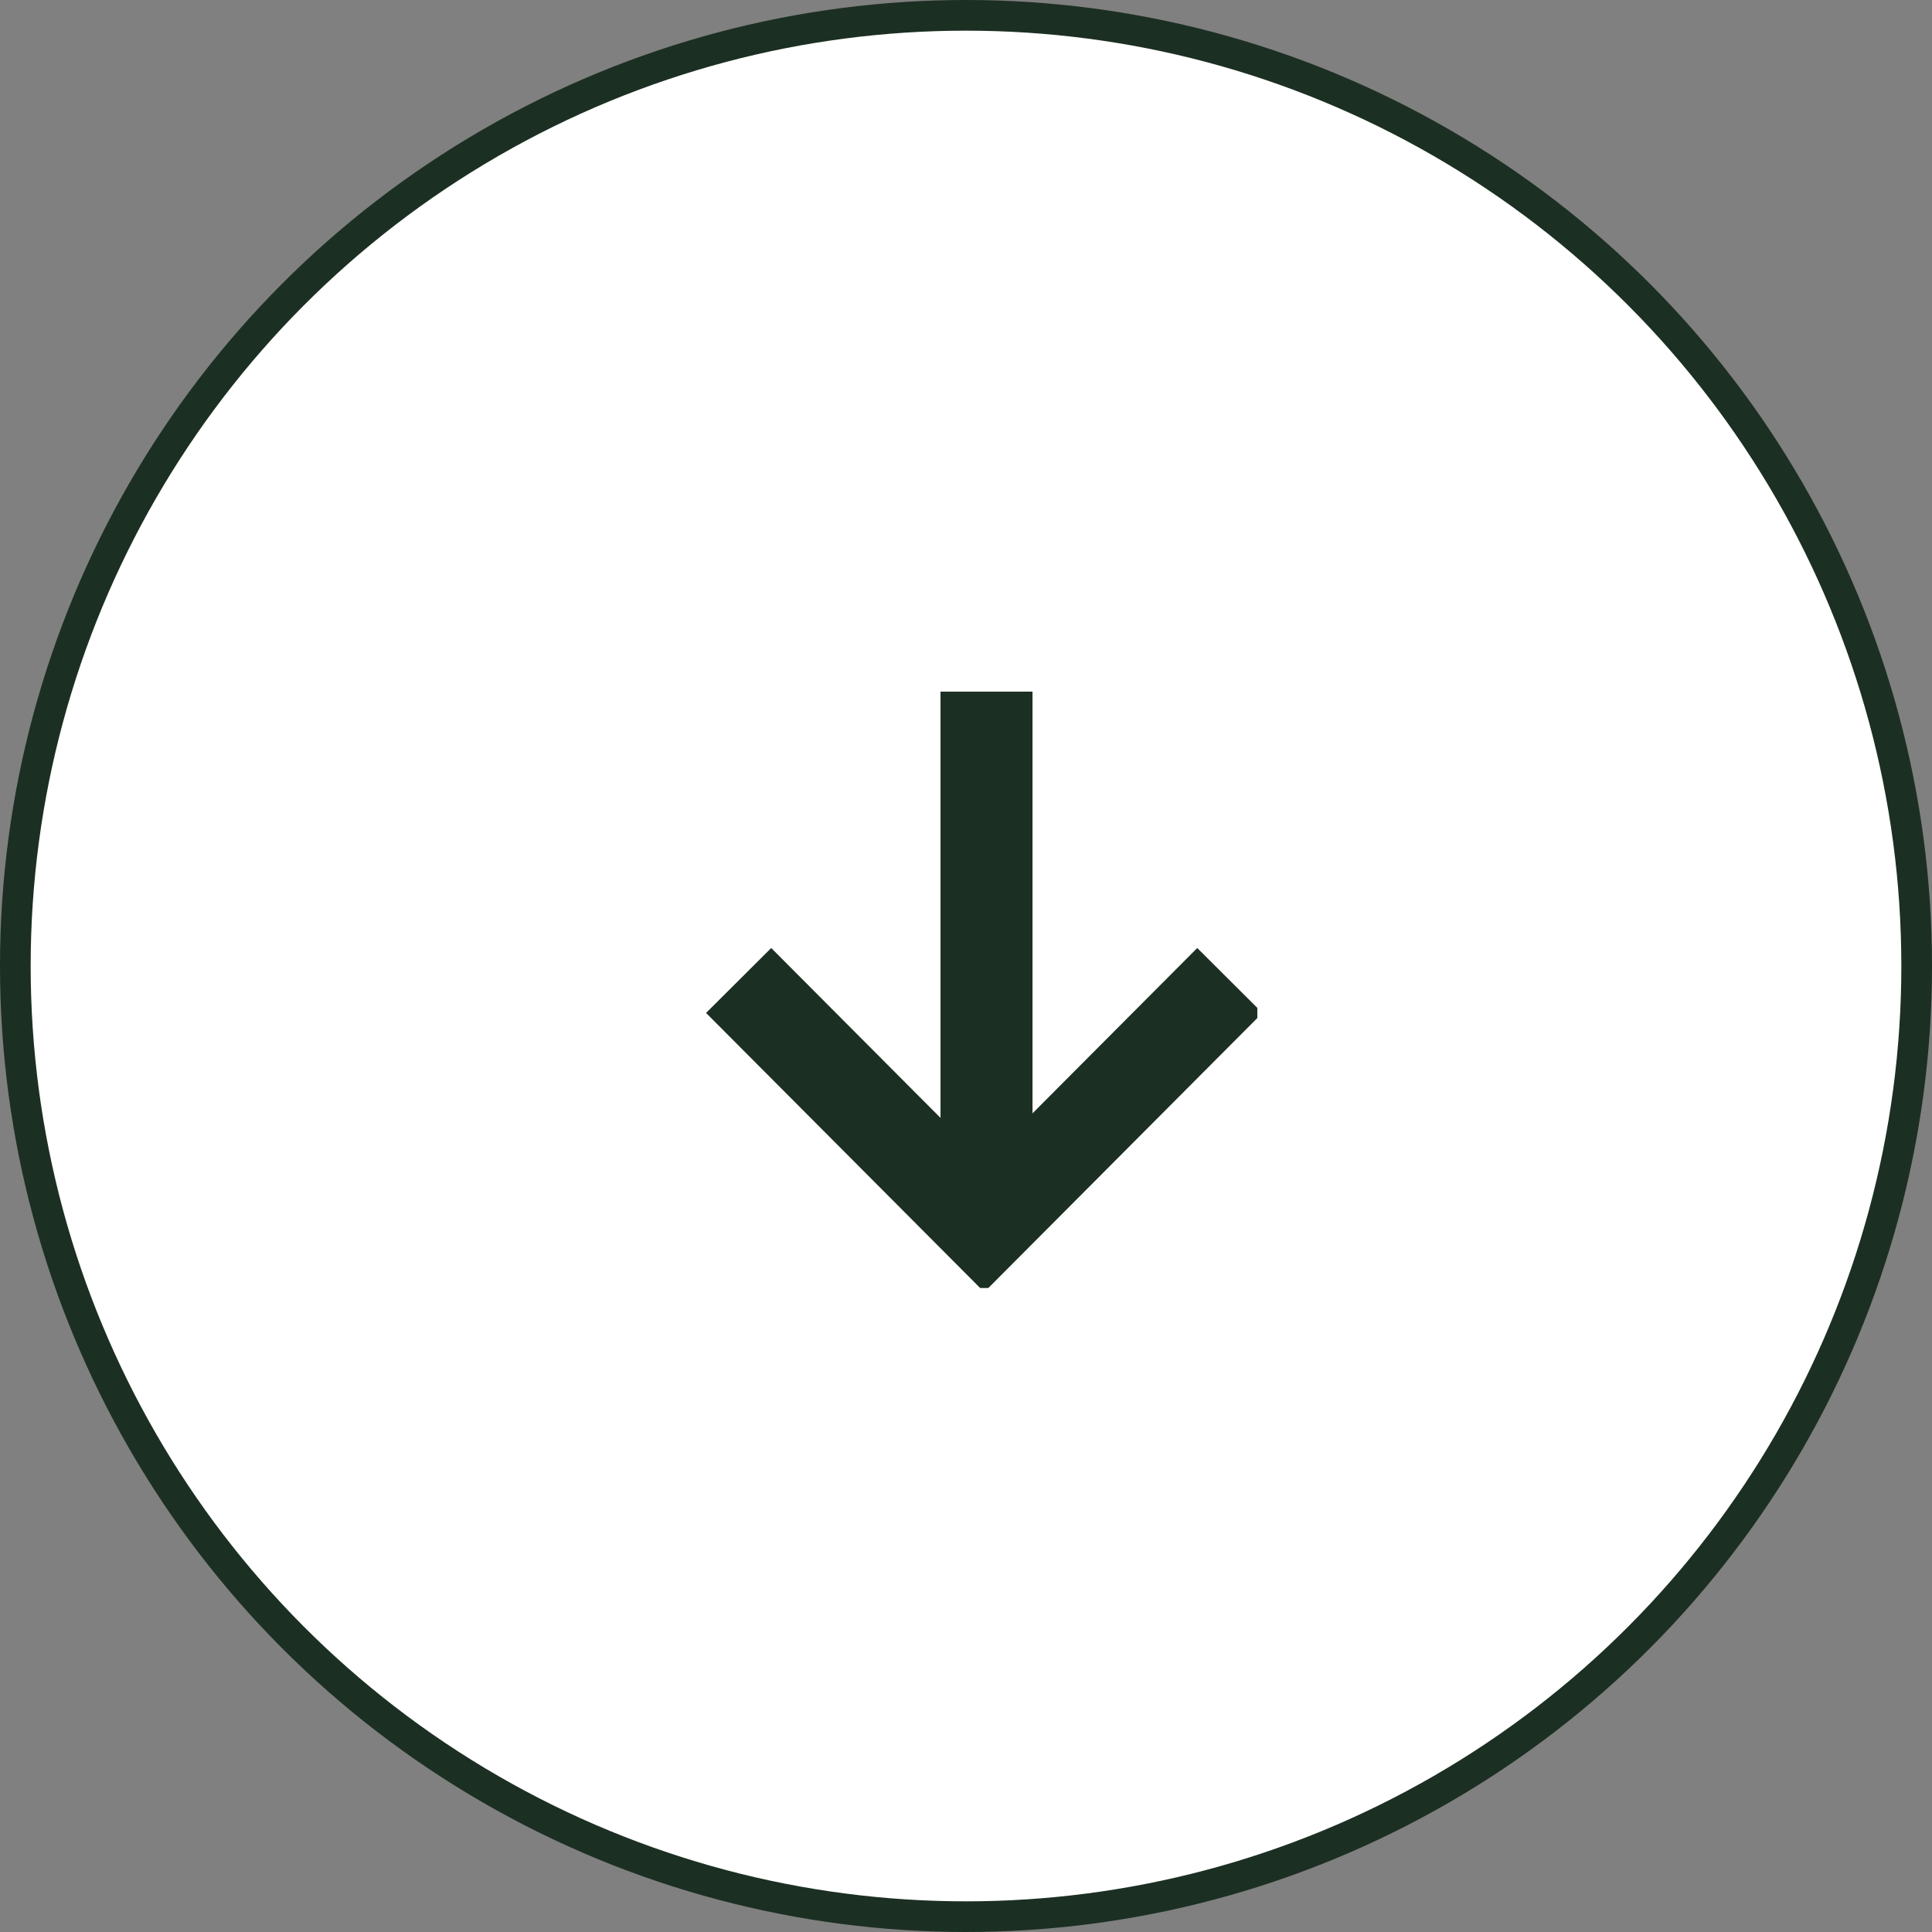 <svg width="63" height="63" viewBox="0 0 63 63" fill="none" xmlns="http://www.w3.org/2000/svg">
<rect x="0" y="0" width="63" height="63" fill="#808080" stroke="none"/>
<circle cx="31.5" cy="31.5" r="31" fill="white" stroke="#1C2F23"/>
<g clip-path="url(#clip0_101_2)">
<path d="M32.169 22.553L32.169 40.009" stroke="#1C2F23" stroke-width="3"/>
<path d="M40.103 31.972L32.095 40.009L24.086 31.972" stroke="#1C2F23" stroke-width="3"/>
</g>
<defs>
<clipPath id="clip0_101_2">
<rect width="20" height="18" fill="white" transform="translate(41 22) rotate(90)"/>
</clipPath>
</defs>
</svg>
